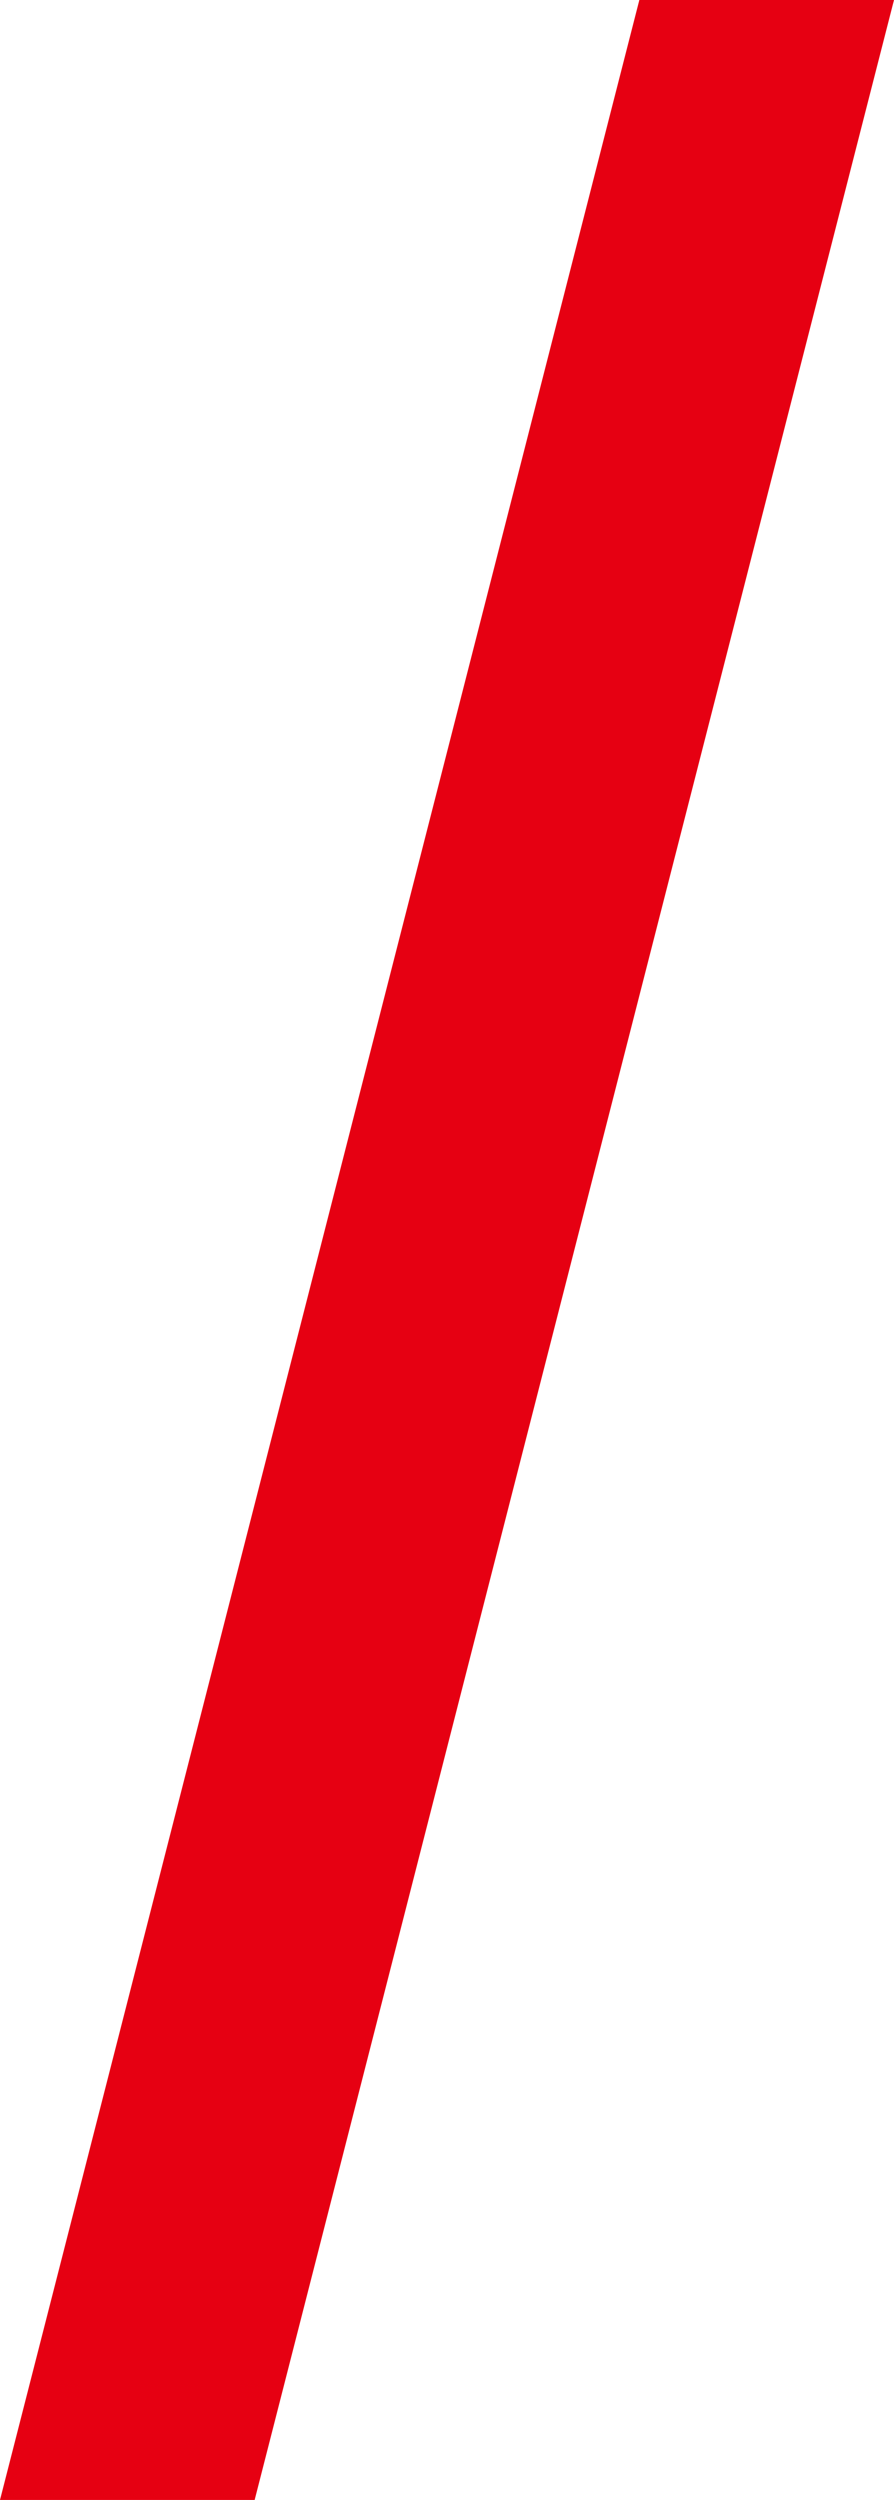<?xml version="1.0" encoding="UTF-8"?>
<svg id="_レイヤー_2" data-name="レイヤー_2" xmlns="http://www.w3.org/2000/svg" viewBox="0 0 1.65 4.61">
  <defs>
    <style>
      .cls-1 {
        fill: #e60012;
      }
    </style>
  </defs>
  <g id="_デザイン" data-name="デザイン">
    <polygon class="cls-1" points=".47 4.61 0 4.61 1.18 0 1.65 0 .47 4.61"/>
  </g>
</svg>